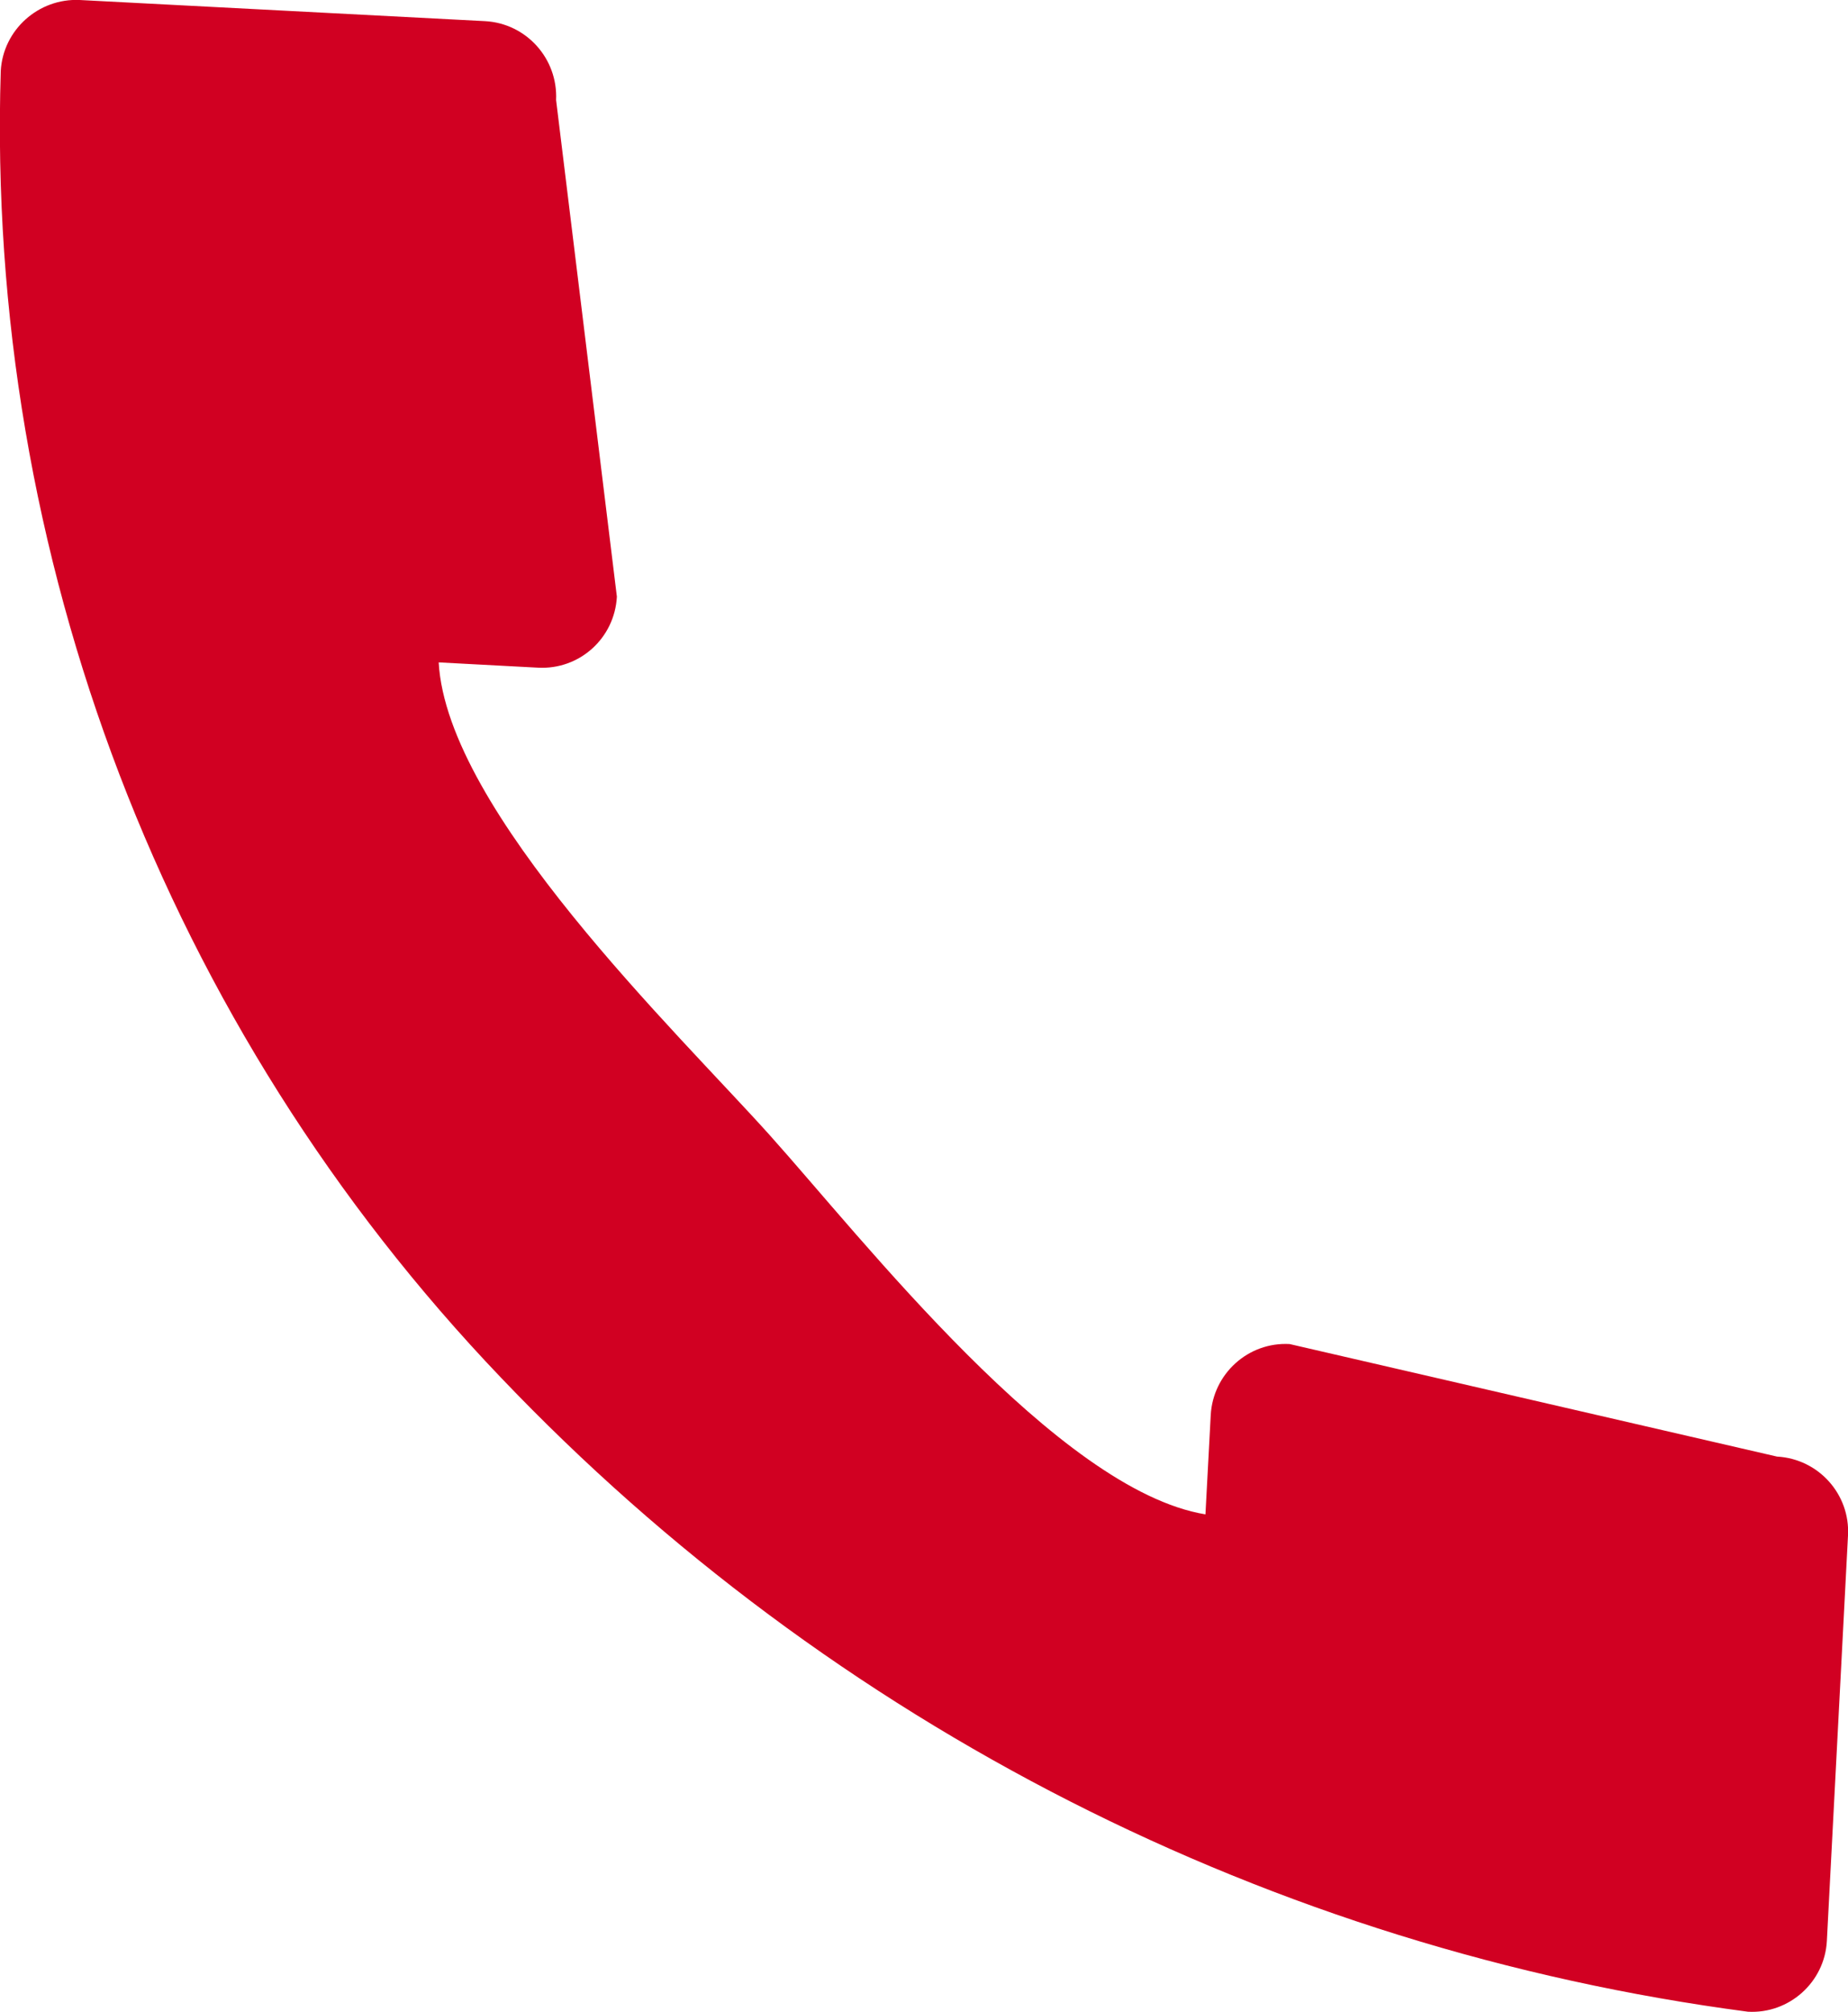 <?xml version="1.0" encoding="utf-8"?>
<!-- Generator: Adobe Illustrator 25.4.0, SVG Export Plug-In . SVG Version: 6.00 Build 0)  -->
<svg version="1.1" id="Ebene_1" xmlns="http://www.w3.org/2000/svg" xmlns:xlink="http://www.w3.org/1999/xlink" x="0px" y="0px"
	 viewBox="0 0 489.5 532.8" style="enable-background:new 0 0 489.5 532.8;" xml:space="preserve">
<style type="text/css">
	.st0{fill:#D10022;}
</style>
<path id="Pfad_40" class="st0" d="M483.9,514l5.6-107.4c0.6-10.9-7.8-20.3-18.8-20.9l-129.1-29.8c-11-0.6-20.3,7.9-20.9,18.8
	l-1.4,26.3c-39-6.4-90.9-73.1-115.4-100.4s-85.5-85.8-87.7-125.2l26.3,1.4c11,0.6,20.3-7.8,20.9-18.8L147.3,26.5
	c0.5-11-7.9-20.3-18.8-20.9L21.1,0C10.2-0.5,0.8,7.9,0.2,18.8c-4,128.4,43.7,253.1,132.5,346c87.7,92,204.3,151.3,330.3,167.9
	C473.9,533.3,483.3,524.9,483.9,514z"/>
</svg>
